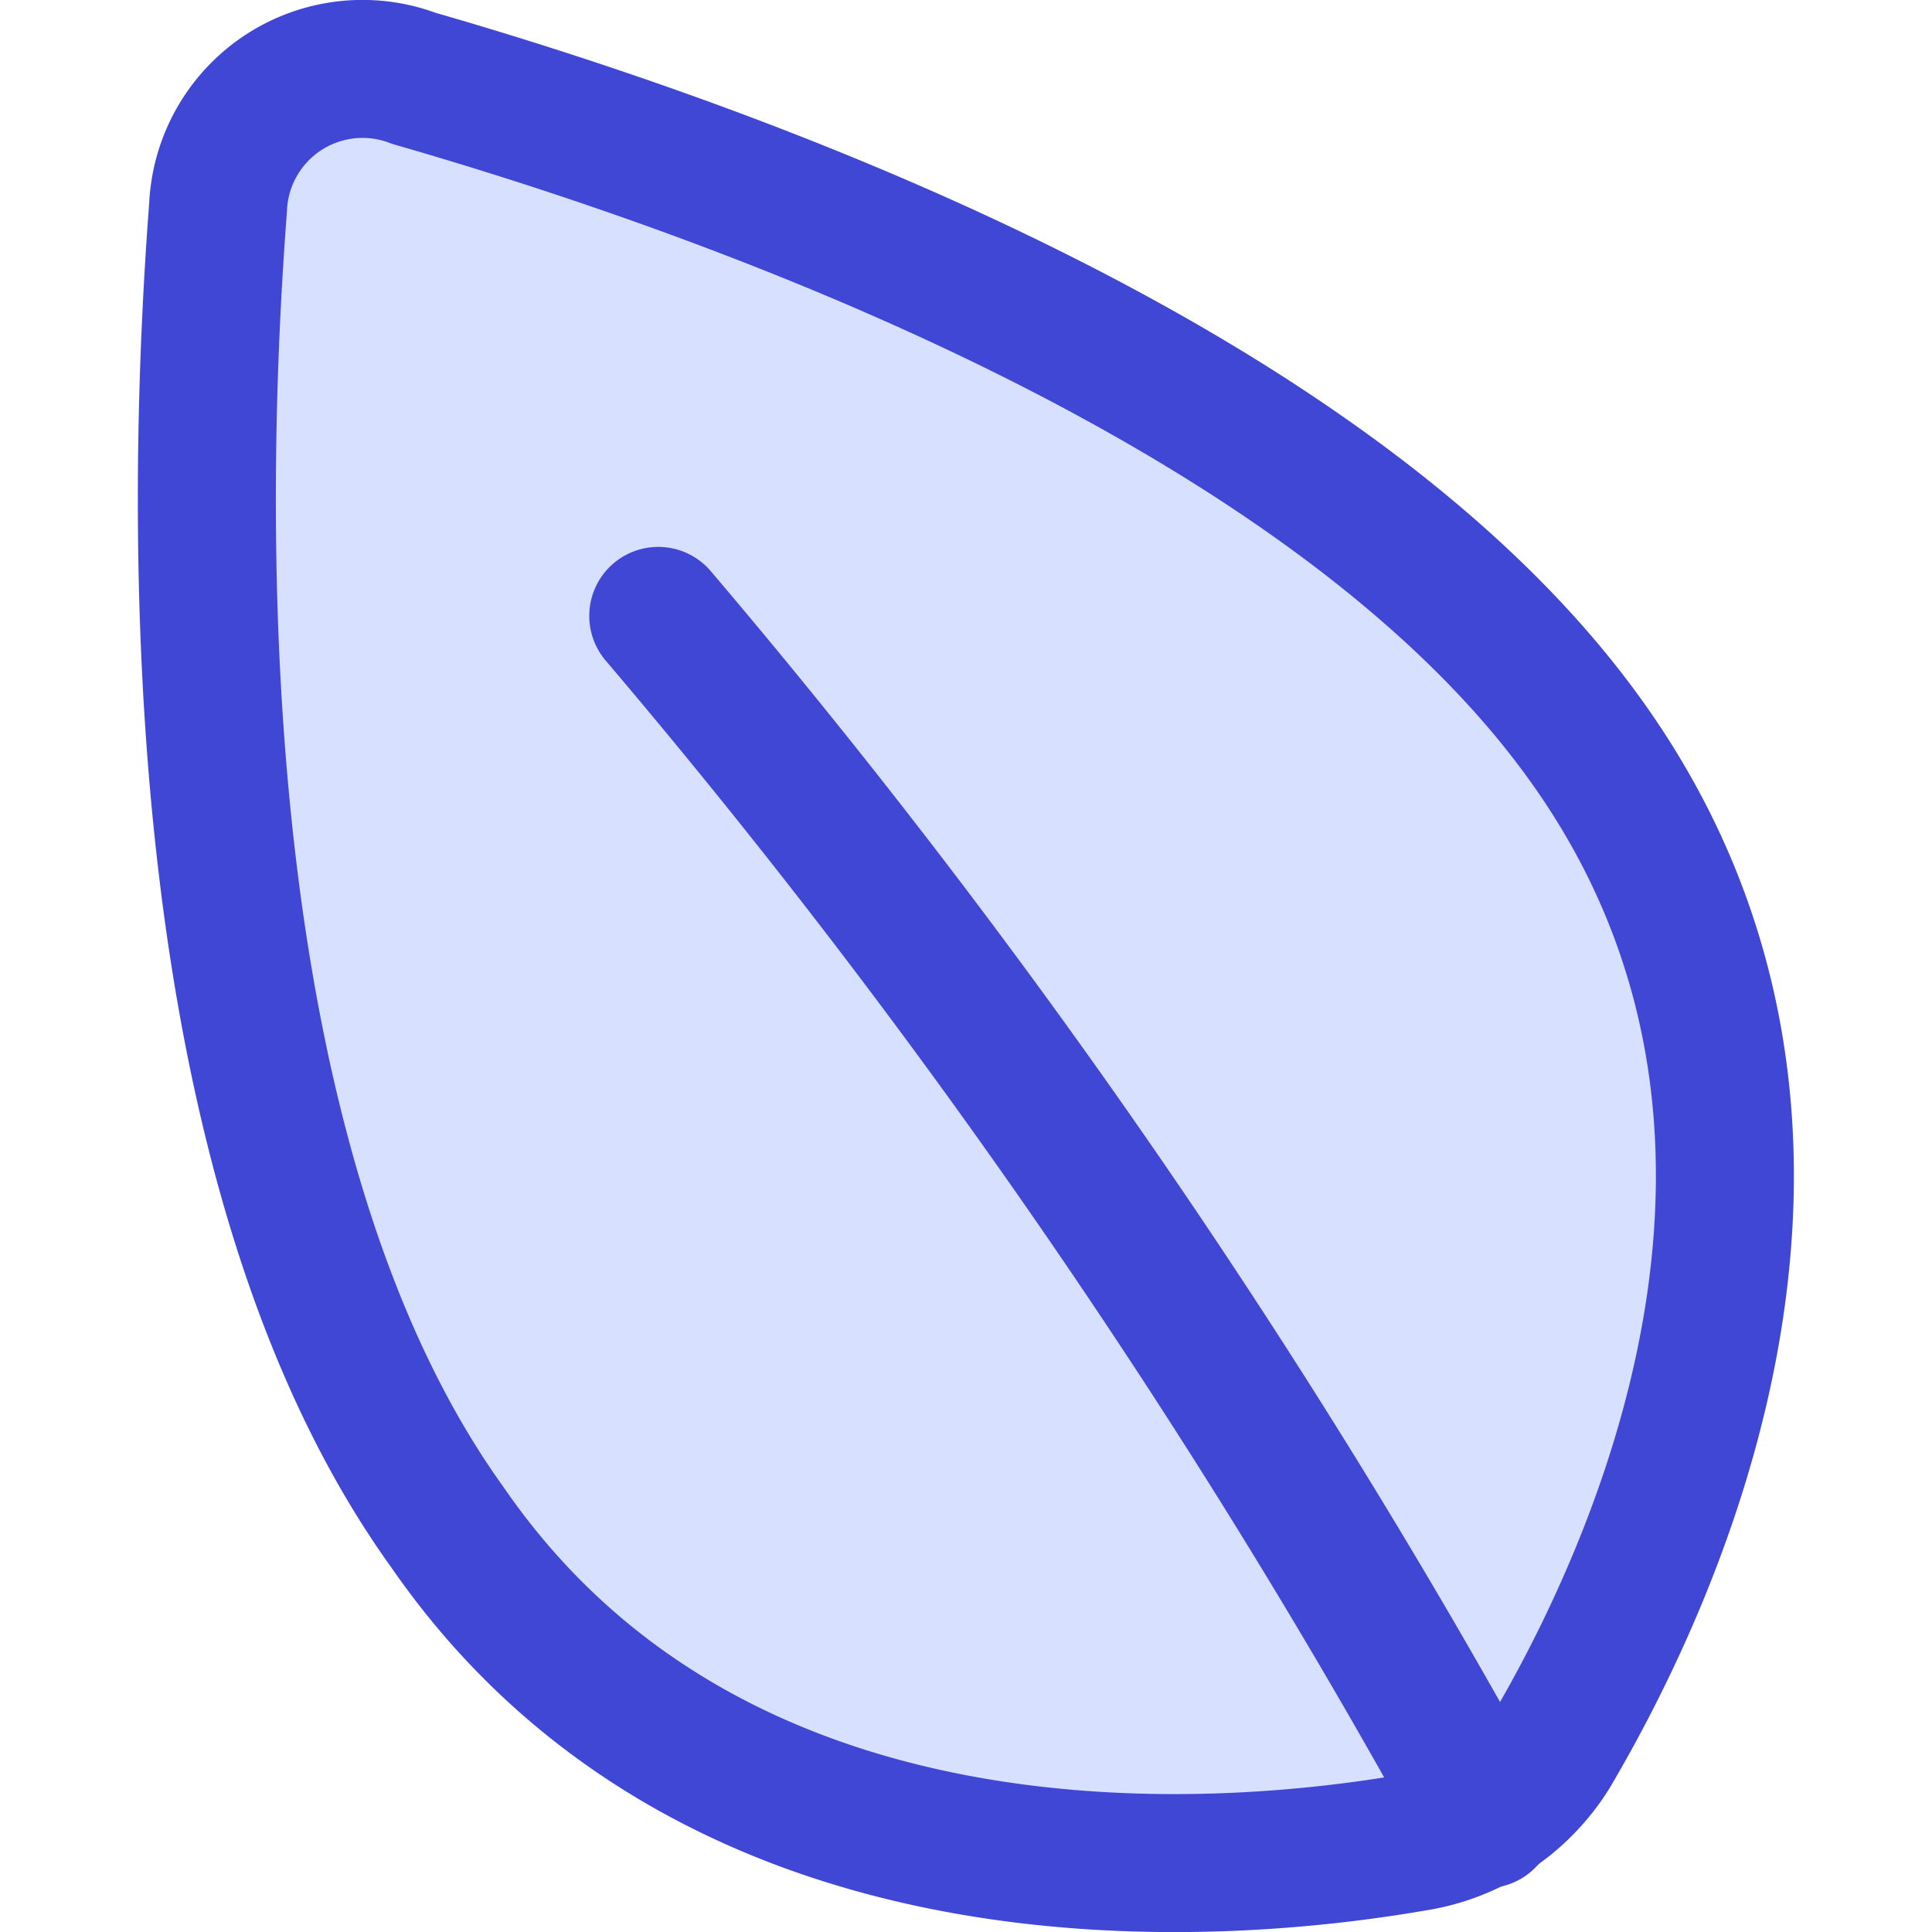 <svg xmlns="http://www.w3.org/2000/svg" fill="none" viewBox="0 0 14 14" height="14" width="14"><g id="leaf--nature-environment-leaf-ecology-plant-plants-eco"><path id="Vector" fill="#d7e0ff" d="M11.51 5.391c2 2.817.47 6.043-.27 7.301a1.42 1.42 0 0 1-1 .66c-1.45.25-5.06.529-7-2.288-1.91-2.656-1.83-7.33-1.66-9.558A1.048 1.048 0 0 1 3 .568c2.15.619 6.63 2.167 8.51 4.823Z"></path><path id="Vector_2" stroke="#4147d5" stroke-linecap="round" stroke-linejoin="round" d="M11.51 5.391c2 2.817.47 6.043-.27 7.301a1.42 1.42 0 0 1-1 .66c-1.45.25-5.06.529-7-2.288-1.91-2.656-1.83-7.33-1.66-9.558A1.048 1.048 0 0 1 3 .568c2.15.619 6.63 2.167 8.51 4.823Z"></path><path id="Vector_3" stroke="#4147d5" stroke-linecap="round" stroke-linejoin="round" d="M4.77 4.463a52.192 52.192 0 0 1 6 8.719"></path></g></svg>